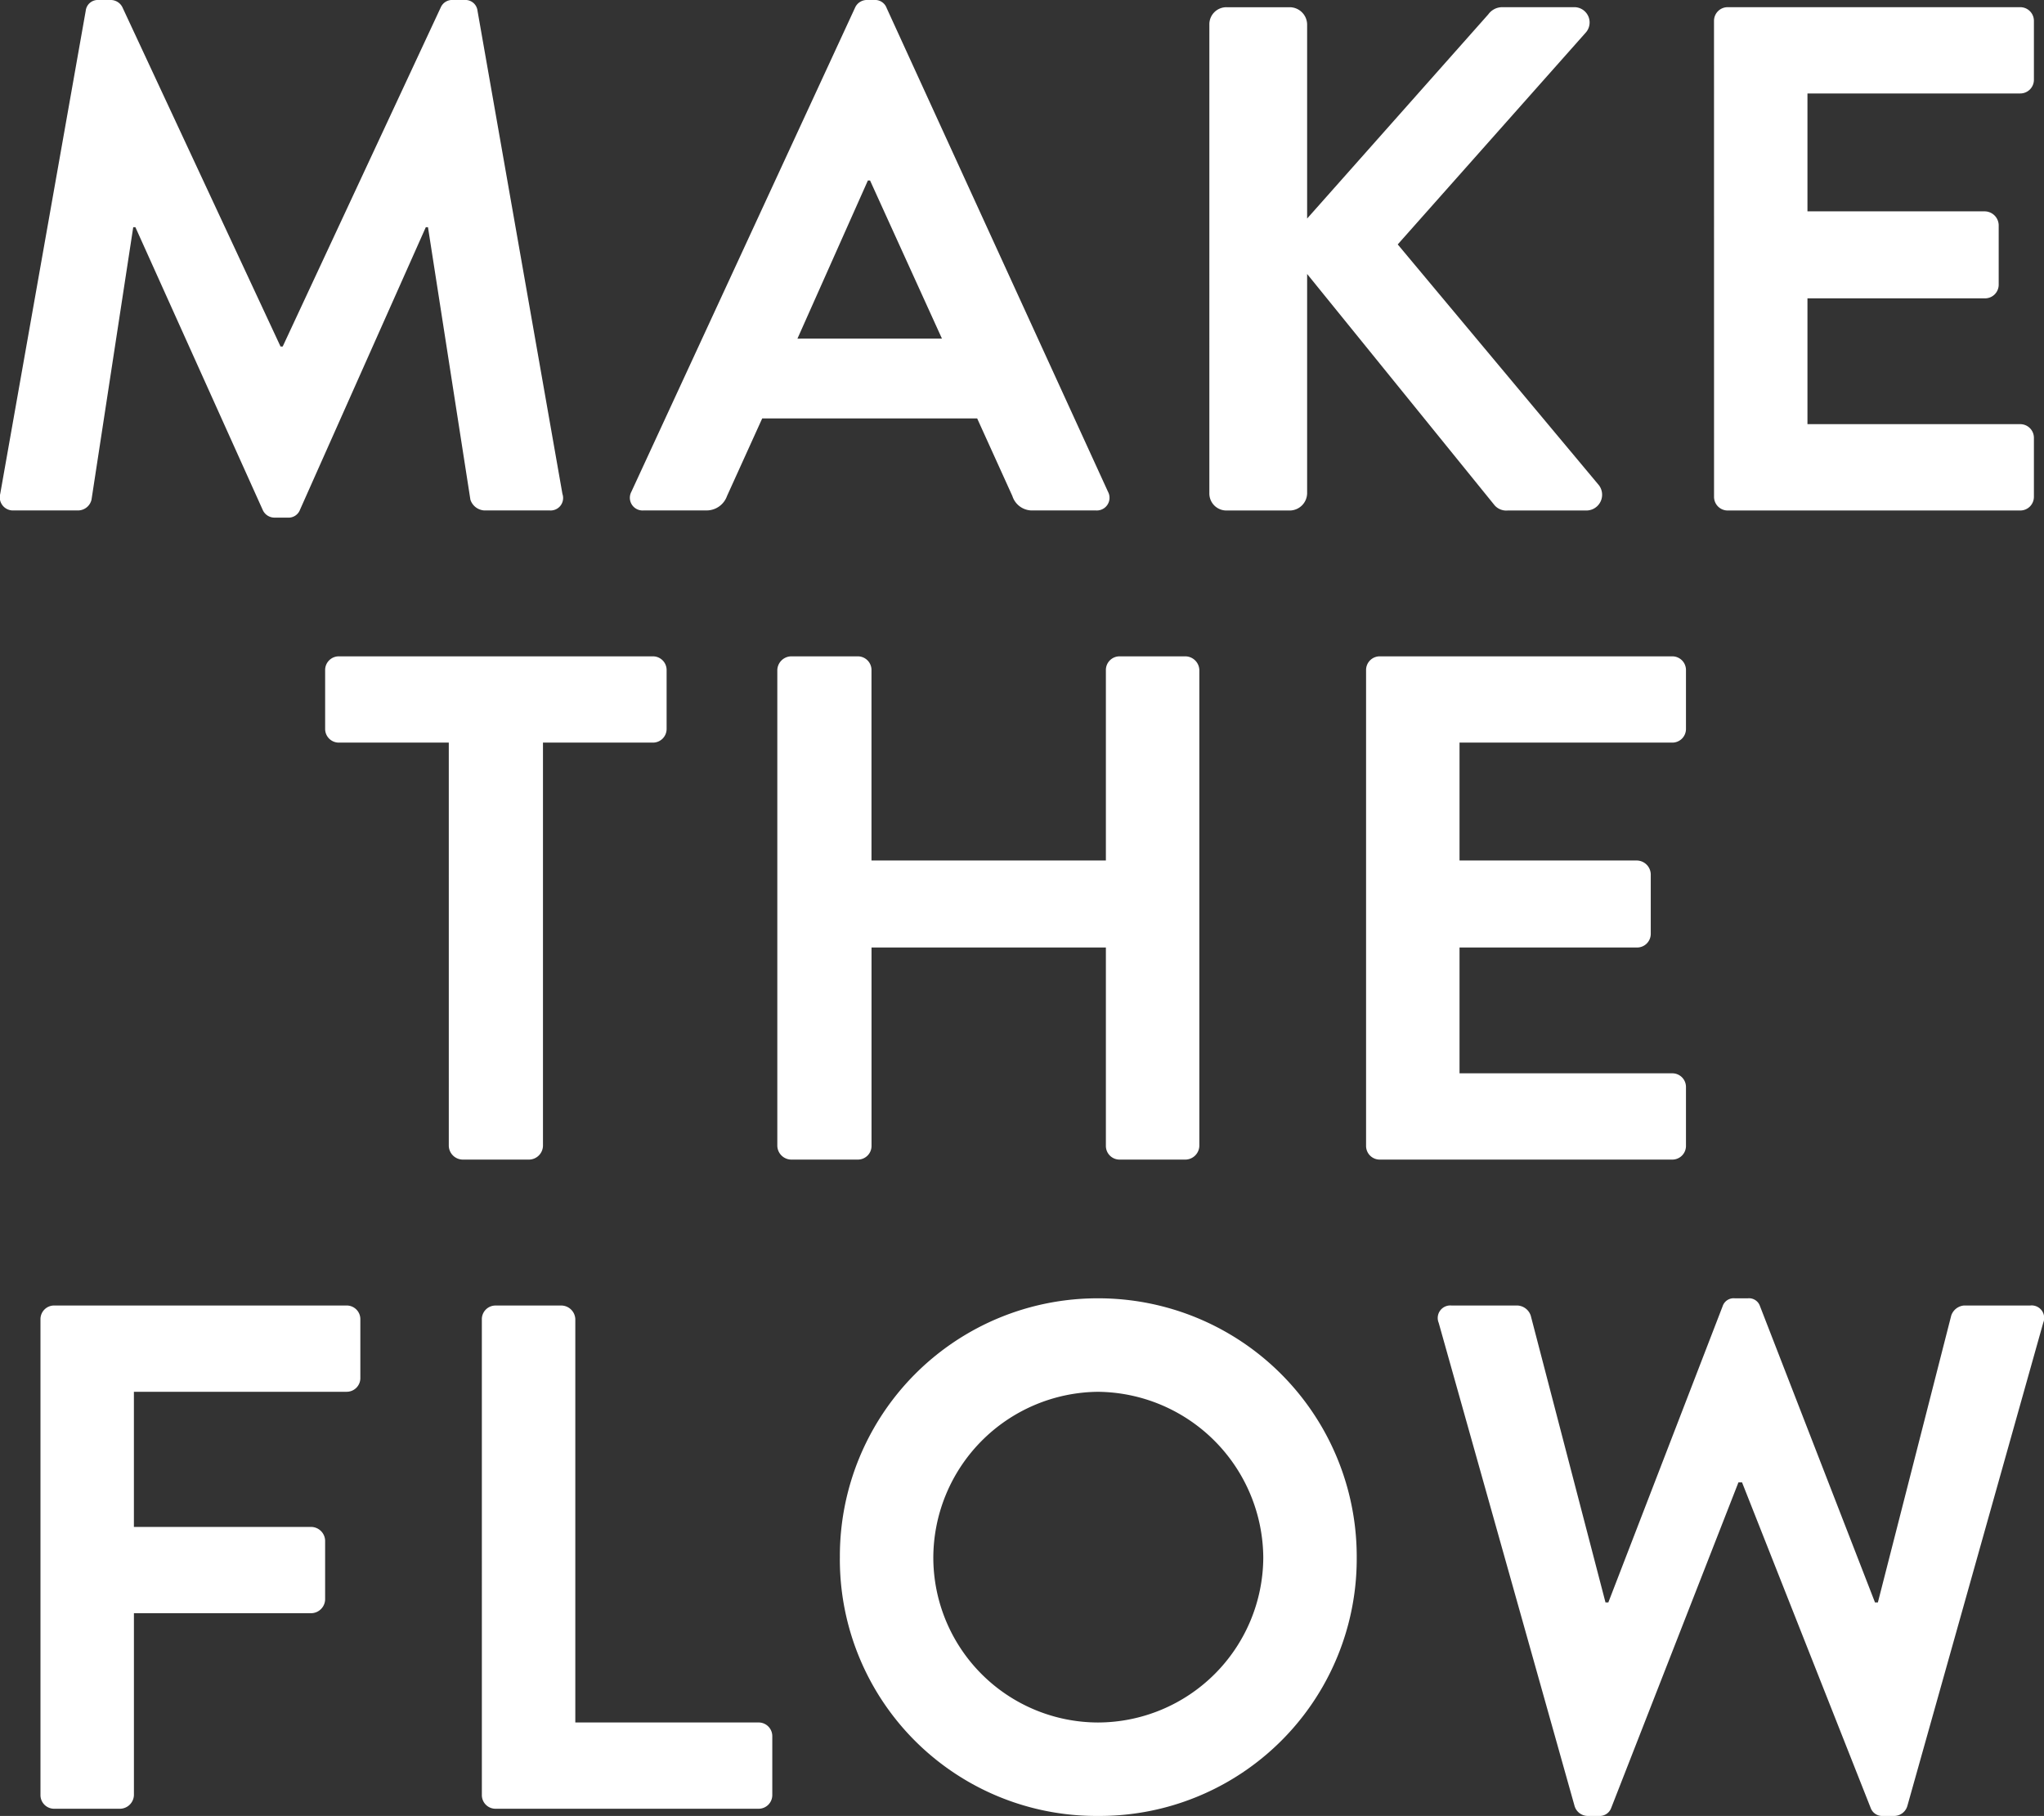 <svg xmlns="http://www.w3.org/2000/svg" width="249.887" height="221.992" viewBox="0 0 249.887 221.992">
  <rect x="0" y="0" width="249.887" height="221.992" fill="#333333" stroke="none"/>
  <path id="mv_concept_sp" d="M-172.752-26.115a1.61,1.61,0,0,0,1.67,2.021h7.91a1.7,1.7,0,0,0,1.582-1.318l5.1-33.308h.264l15.556,34.539a1.579,1.579,0,0,0,1.494.967h1.582a1.494,1.494,0,0,0,1.494-.967l15.38-34.539h.264l5.185,33.308a1.906,1.906,0,0,0,1.67,1.318h8a1.526,1.526,0,0,0,1.582-2.021L-114.4-85.174a1.482,1.482,0,0,0-1.582-1.318h-1.406a1.515,1.515,0,0,0-1.494.879l-19.335,41.482h-.264l-19.335-41.482a1.6,1.6,0,0,0-1.494-.879h-1.406a1.482,1.482,0,0,0-1.582,1.318Zm78.657,2.021h7.646A2.649,2.649,0,0,0-83.9-25.852l4.306-9.492h26.278l4.306,9.492a2.526,2.526,0,0,0,2.549,1.758h7.646a1.552,1.552,0,0,0,1.494-2.285L-64.389-85.526a1.494,1.494,0,0,0-1.494-.967h-.879a1.579,1.579,0,0,0-1.494.967L-95.589-26.379A1.552,1.552,0,0,0-94.095-24.094Zm18.807-21,8.613-19.335h.264L-57.622-45.1Zm50.358,18.9a2.082,2.082,0,0,0,2.109,2.109h7.734A2.139,2.139,0,0,0-12.977-26.2v-26.8l22.938,28.3a1.907,1.907,0,0,0,1.582.615h9.579A1.927,1.927,0,0,0,22.7-27.17L-1.9-56.612,21.035-82.45a1.869,1.869,0,0,0-1.406-3.164H10.84a2.1,2.1,0,0,0-1.67.879L-12.977-59.775V-83.5a2.139,2.139,0,0,0-2.109-2.109H-22.82A2.082,2.082,0,0,0-24.929-83.5Zm61.7.439a1.669,1.669,0,0,0,1.67,1.67H74.205a1.669,1.669,0,0,0,1.67-1.67V-32.97a1.669,1.669,0,0,0-1.67-1.67H48.191V-50.02H69.9a1.669,1.669,0,0,0,1.67-1.67v-7.294a1.729,1.729,0,0,0-1.67-1.67H48.191V-75.067H74.205a1.669,1.669,0,0,0,1.67-1.67v-7.207a1.669,1.669,0,0,0-1.67-1.67H38.436a1.669,1.669,0,0,0-1.67,1.67ZM-117.911,53.594a1.729,1.729,0,0,0,1.67,1.67h8.173a1.729,1.729,0,0,0,1.67-1.67V4.29h13.446a1.669,1.669,0,0,0,1.67-1.67V-4.586a1.669,1.669,0,0,0-1.67-1.67h-38.406a1.669,1.669,0,0,0-1.67,1.67V2.62a1.669,1.669,0,0,0,1.67,1.67h13.446Zm40.163,0a1.729,1.729,0,0,0,1.67,1.67H-67.9a1.669,1.669,0,0,0,1.67-1.67V29.337h28.651V53.594a1.669,1.669,0,0,0,1.67,1.67h8.085a1.729,1.729,0,0,0,1.67-1.67V-4.586a1.729,1.729,0,0,0-1.67-1.67h-8.085a1.669,1.669,0,0,0-1.67,1.67V18.7H-66.235V-4.586a1.669,1.669,0,0,0-1.67-1.67h-8.173a1.729,1.729,0,0,0-1.67,1.67Zm71.978,0a1.669,1.669,0,0,0,1.67,1.67H31.669a1.669,1.669,0,0,0,1.67-1.67V46.387a1.669,1.669,0,0,0-1.67-1.67H5.655V29.337H27.363a1.669,1.669,0,0,0,1.67-1.67V20.373a1.729,1.729,0,0,0-1.67-1.67H5.655V4.29H31.669a1.669,1.669,0,0,0,1.67-1.67V-4.586a1.669,1.669,0,0,0-1.67-1.67H-4.1a1.669,1.669,0,0,0-1.67,1.67Zm-162.06,79.357a1.669,1.669,0,0,0,1.67,1.67h8.085a1.729,1.729,0,0,0,1.67-1.67V110.716H-134.7a1.729,1.729,0,0,0,1.67-1.67V101.84a1.729,1.729,0,0,0-1.67-1.67h-21.708V83.648h26.014a1.669,1.669,0,0,0,1.67-1.67V74.771a1.669,1.669,0,0,0-1.67-1.67H-166.16a1.669,1.669,0,0,0-1.67,1.67Zm53.961,0a1.669,1.669,0,0,0,1.67,1.67h32.166a1.669,1.669,0,0,0,1.67-1.67v-7.207a1.669,1.669,0,0,0-1.67-1.67h-22.411v-49.3a1.729,1.729,0,0,0-1.67-1.67H-112.2a1.669,1.669,0,0,0-1.67,1.67Zm43.767-29A31.358,31.358,0,0,0-38.551,135.5,31.433,31.433,0,0,0-6.913,103.949,31.582,31.582,0,0,0-38.551,72.222,31.507,31.507,0,0,0-70.1,103.949Zm11.425,0a20.331,20.331,0,0,1,20.126-20.3,20.406,20.406,0,0,1,20.214,20.3,20.255,20.255,0,0,1-20.214,20.126A20.179,20.179,0,0,1-58.677,103.949Zm78.393,30.32A1.688,1.688,0,0,0,21.3,135.5H22.7a1.494,1.494,0,0,0,1.494-.967L39.754,94.721h.439l15.731,39.812a1.494,1.494,0,0,0,1.494.967h1.406a1.688,1.688,0,0,0,1.582-1.23l16.61-59.059A1.532,1.532,0,0,0,75.436,73.1H67.35a1.806,1.806,0,0,0-1.582,1.23L56.8,109.4h-.352L42.391,73.189a1.418,1.418,0,0,0-1.494-.967H39.315a1.418,1.418,0,0,0-1.494.967L23.847,109.4H23.5l-9.14-35.066a1.806,1.806,0,0,0-1.582-1.23H4.688a1.532,1.532,0,0,0-1.582,2.109Z" transform="translate(172.778 86.492)" fill="#fff"/>
</svg>

